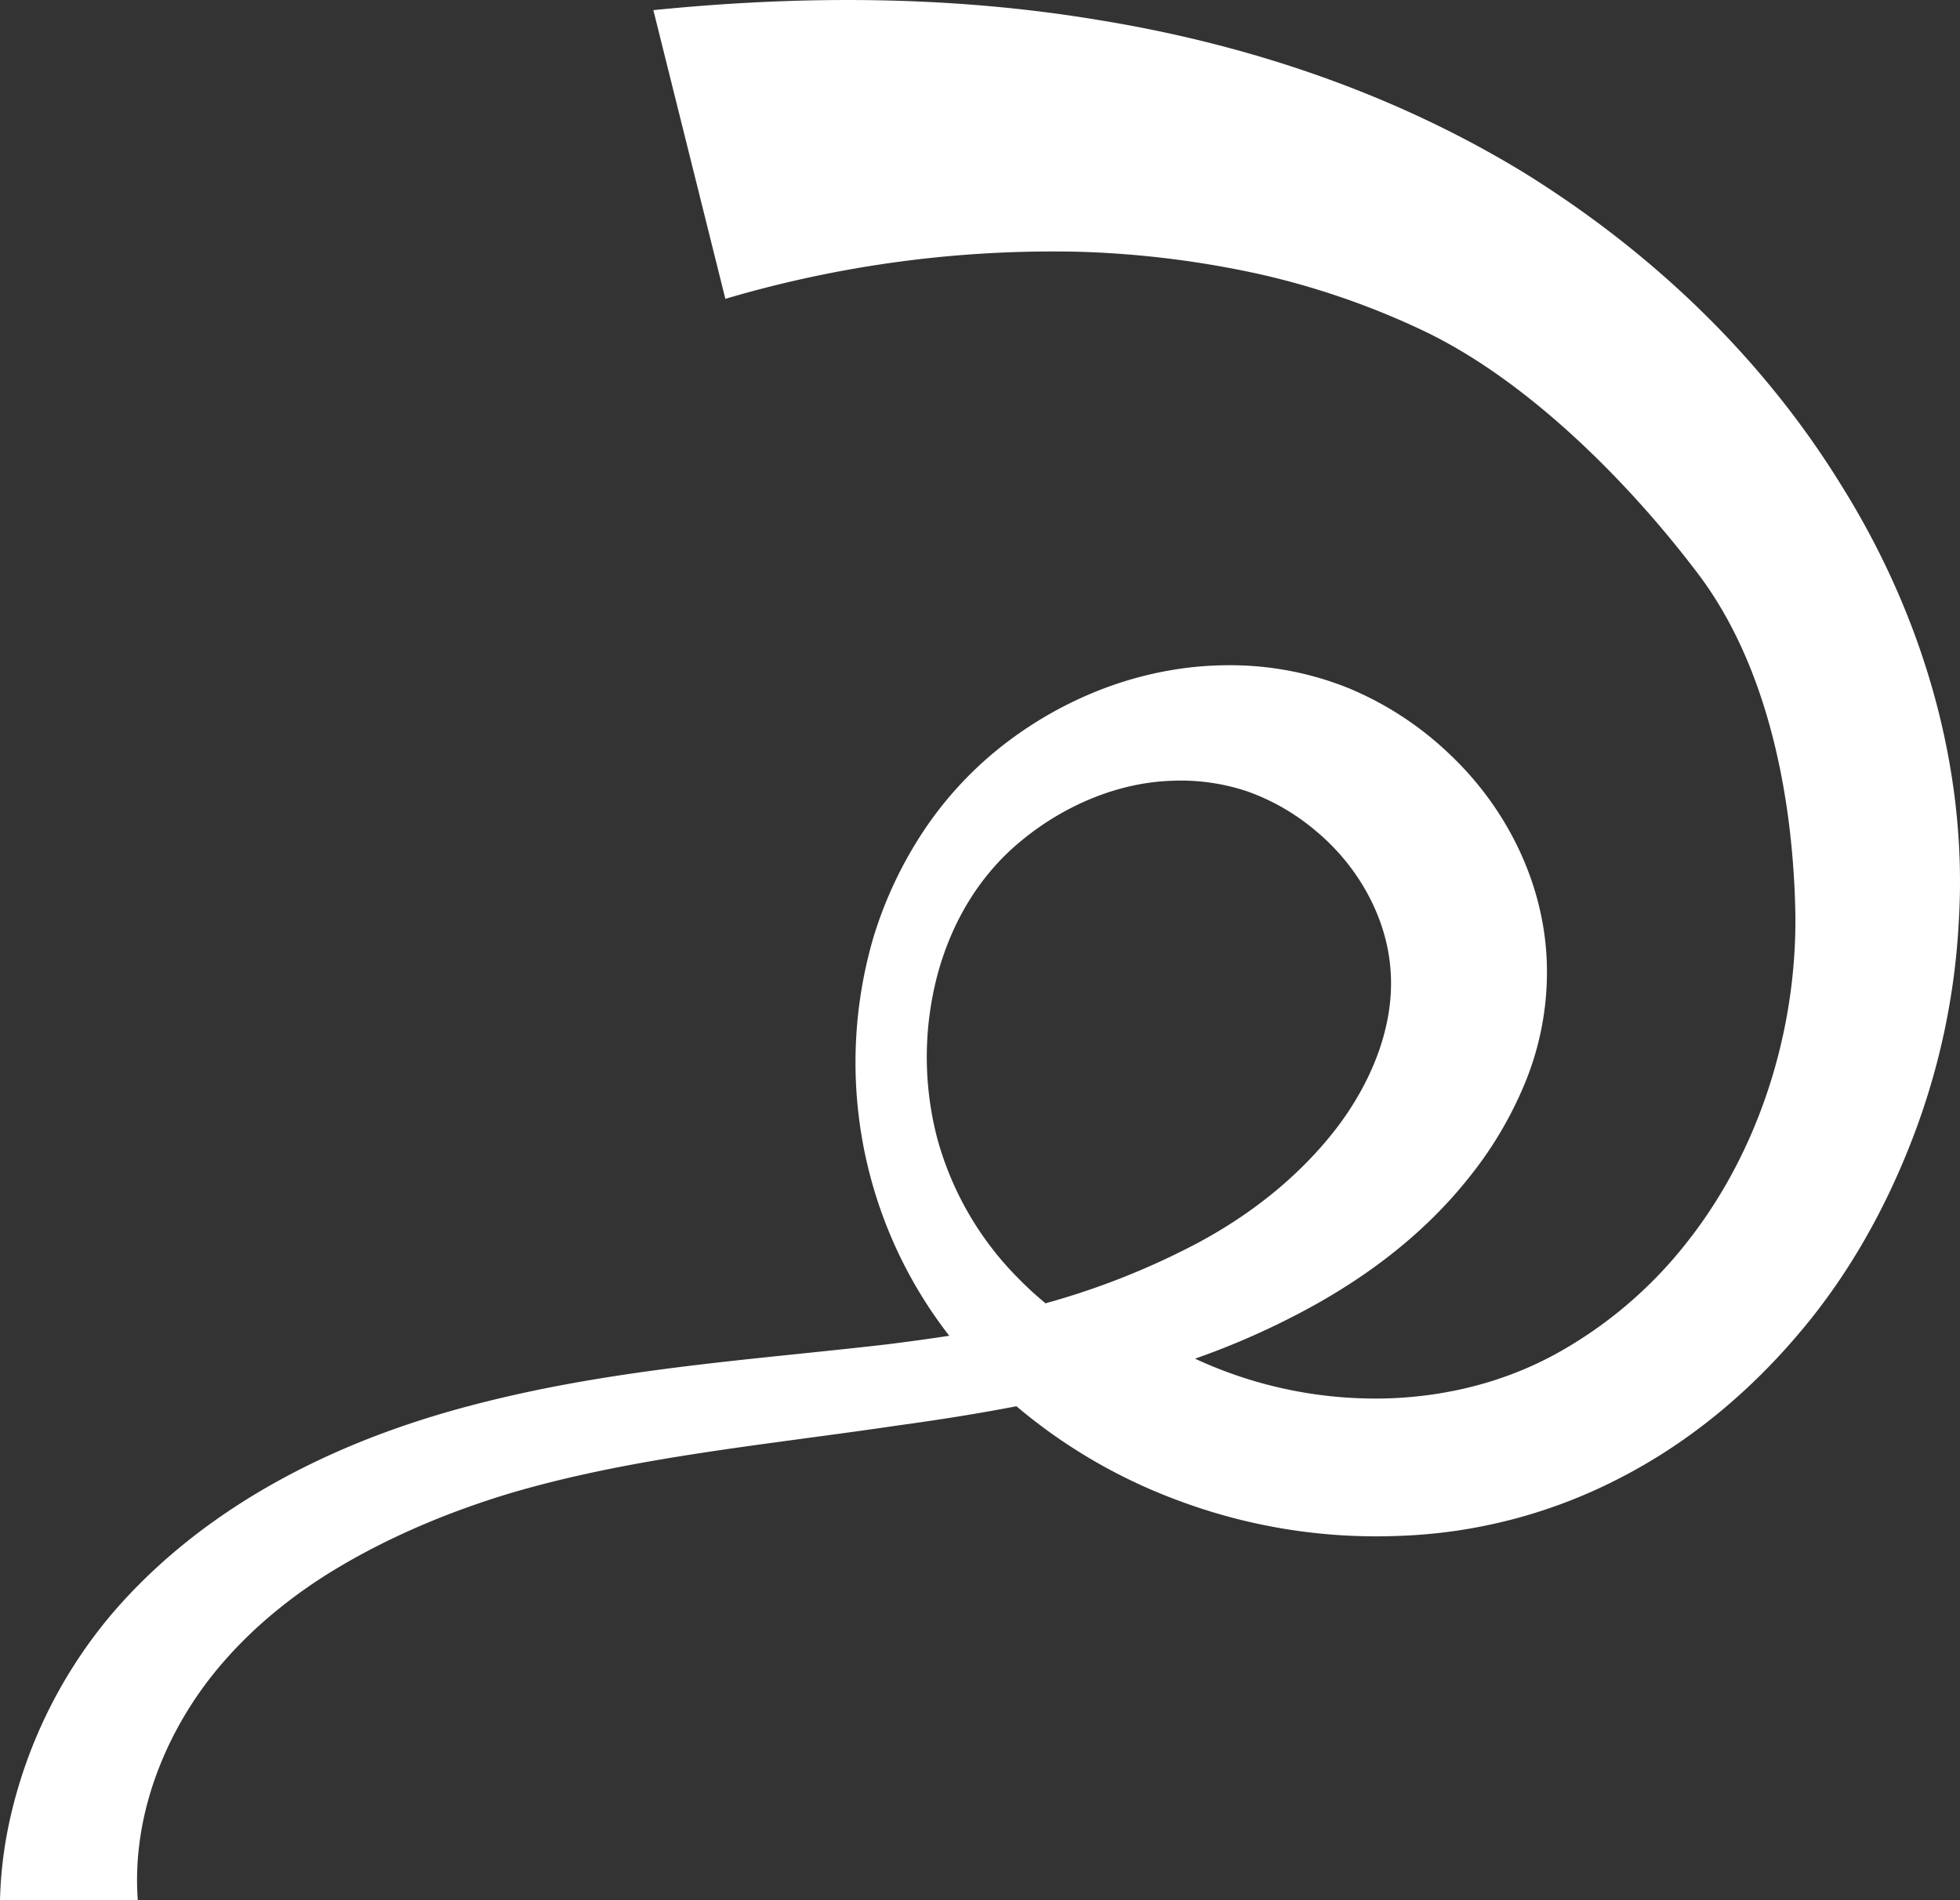 <svg id="Laag_1" data-name="Laag 1" xmlns="http://www.w3.org/2000/svg" viewBox="0 0 824.98 800">
  <rect x="0" y="0" width="824.98" height="800" fill="#333333" stroke="none"/>
  <defs>
    <style>
      .cls-1 {
        fill: #fff;
      }
    </style>
  </defs>
  <path class="cls-1" d="M775.31,204.78c-33.31-54.3-80.23-99-134.6-132.54-54.85-33.32-116-53.7-178.18-63.79C400.29-1.95,337.23-2,275,4.27l30.31,121.54A486.11,486.11,0,0,1,454.35,106a409.69,409.69,0,0,1,73.91,9,329.76,329.76,0,0,1,69.7,23.7c44.35,20.67,87.71,64.24,117.31,103.59,29.44,39.43,39.65,95,40.43,143.32.43,48.69-15.32,99.2-45.88,137.68a181.09,181.09,0,0,1-55,46.74c-20.88,11.4-44.07,17.45-68.31,18.6A180,180,0,0,1,503,572a325.23,325.23,0,0,0,43-18.65c26.48-13.74,51.94-32.23,71.52-56.64A161.42,161.42,0,0,0,642,455.66a122.5,122.5,0,0,0,9.1-48.87c-.68-34.57-17-66.82-41.29-89.6a138.17,138.17,0,0,0-42.23-27.5,133.27,133.27,0,0,0-50.26-9.63c-34.17,0-67,12.26-93.69,32.55a154.08,154.08,0,0,0-34.66,36.89,171.1,171.1,0,0,0-21.42,45.42,187.5,187.5,0,0,0,32,167.44q-12.88,1.95-25.91,3.58c-55.31,6.42-112.57,9.93-169.87,24.35-28.63,7.14-57,17.18-83.84,31.62S67.8,655.2,47,679.56A202.14,202.14,0,0,0,4.17,766,174.68,174.68,0,0,0,0,800H58a118.45,118.45,0,0,1,.7-24c2.94-23.16,12.68-46.24,26.86-65.7,14.43-19.74,34-36.7,56.17-50s46.88-23.73,72.56-31.51c51.7-15.36,107.51-20.37,163.83-28.7,16.51-2.26,33.11-4.85,49.7-8.06a227.29,227.29,0,0,0,66.75,39.17,237.53,237.53,0,0,0,94.19,15.41A218,218,0,0,0,682.32,622c28.78-14.84,53.89-35.89,74.48-60.17,20.76-24.25,36.46-52.21,47.87-81.66a297.31,297.31,0,0,0,19.83-92.75C828.35,322.74,808.86,258.54,775.31,204.78ZM440.06,548.69c-3.84-3.2-7.55-6.53-11-10.07a133.12,133.12,0,0,1-34.58-59.42,135.5,135.5,0,0,1,.19-69.12c6.09-22.34,17.9-42.1,35.61-56.45,17.54-14.39,39.85-24,62.21-24.89A88.08,88.08,0,0,1,525,333.17a92.45,92.45,0,0,1,29.14,16.9c17.6,14.72,29.58,36.24,31.14,58.27,1.77,22.49-7.22,46-22.2,65.93-15.26,20.05-35.62,36.53-58.92,49A317.89,317.89,0,0,1,440.06,548.69Z"/>
</svg>

